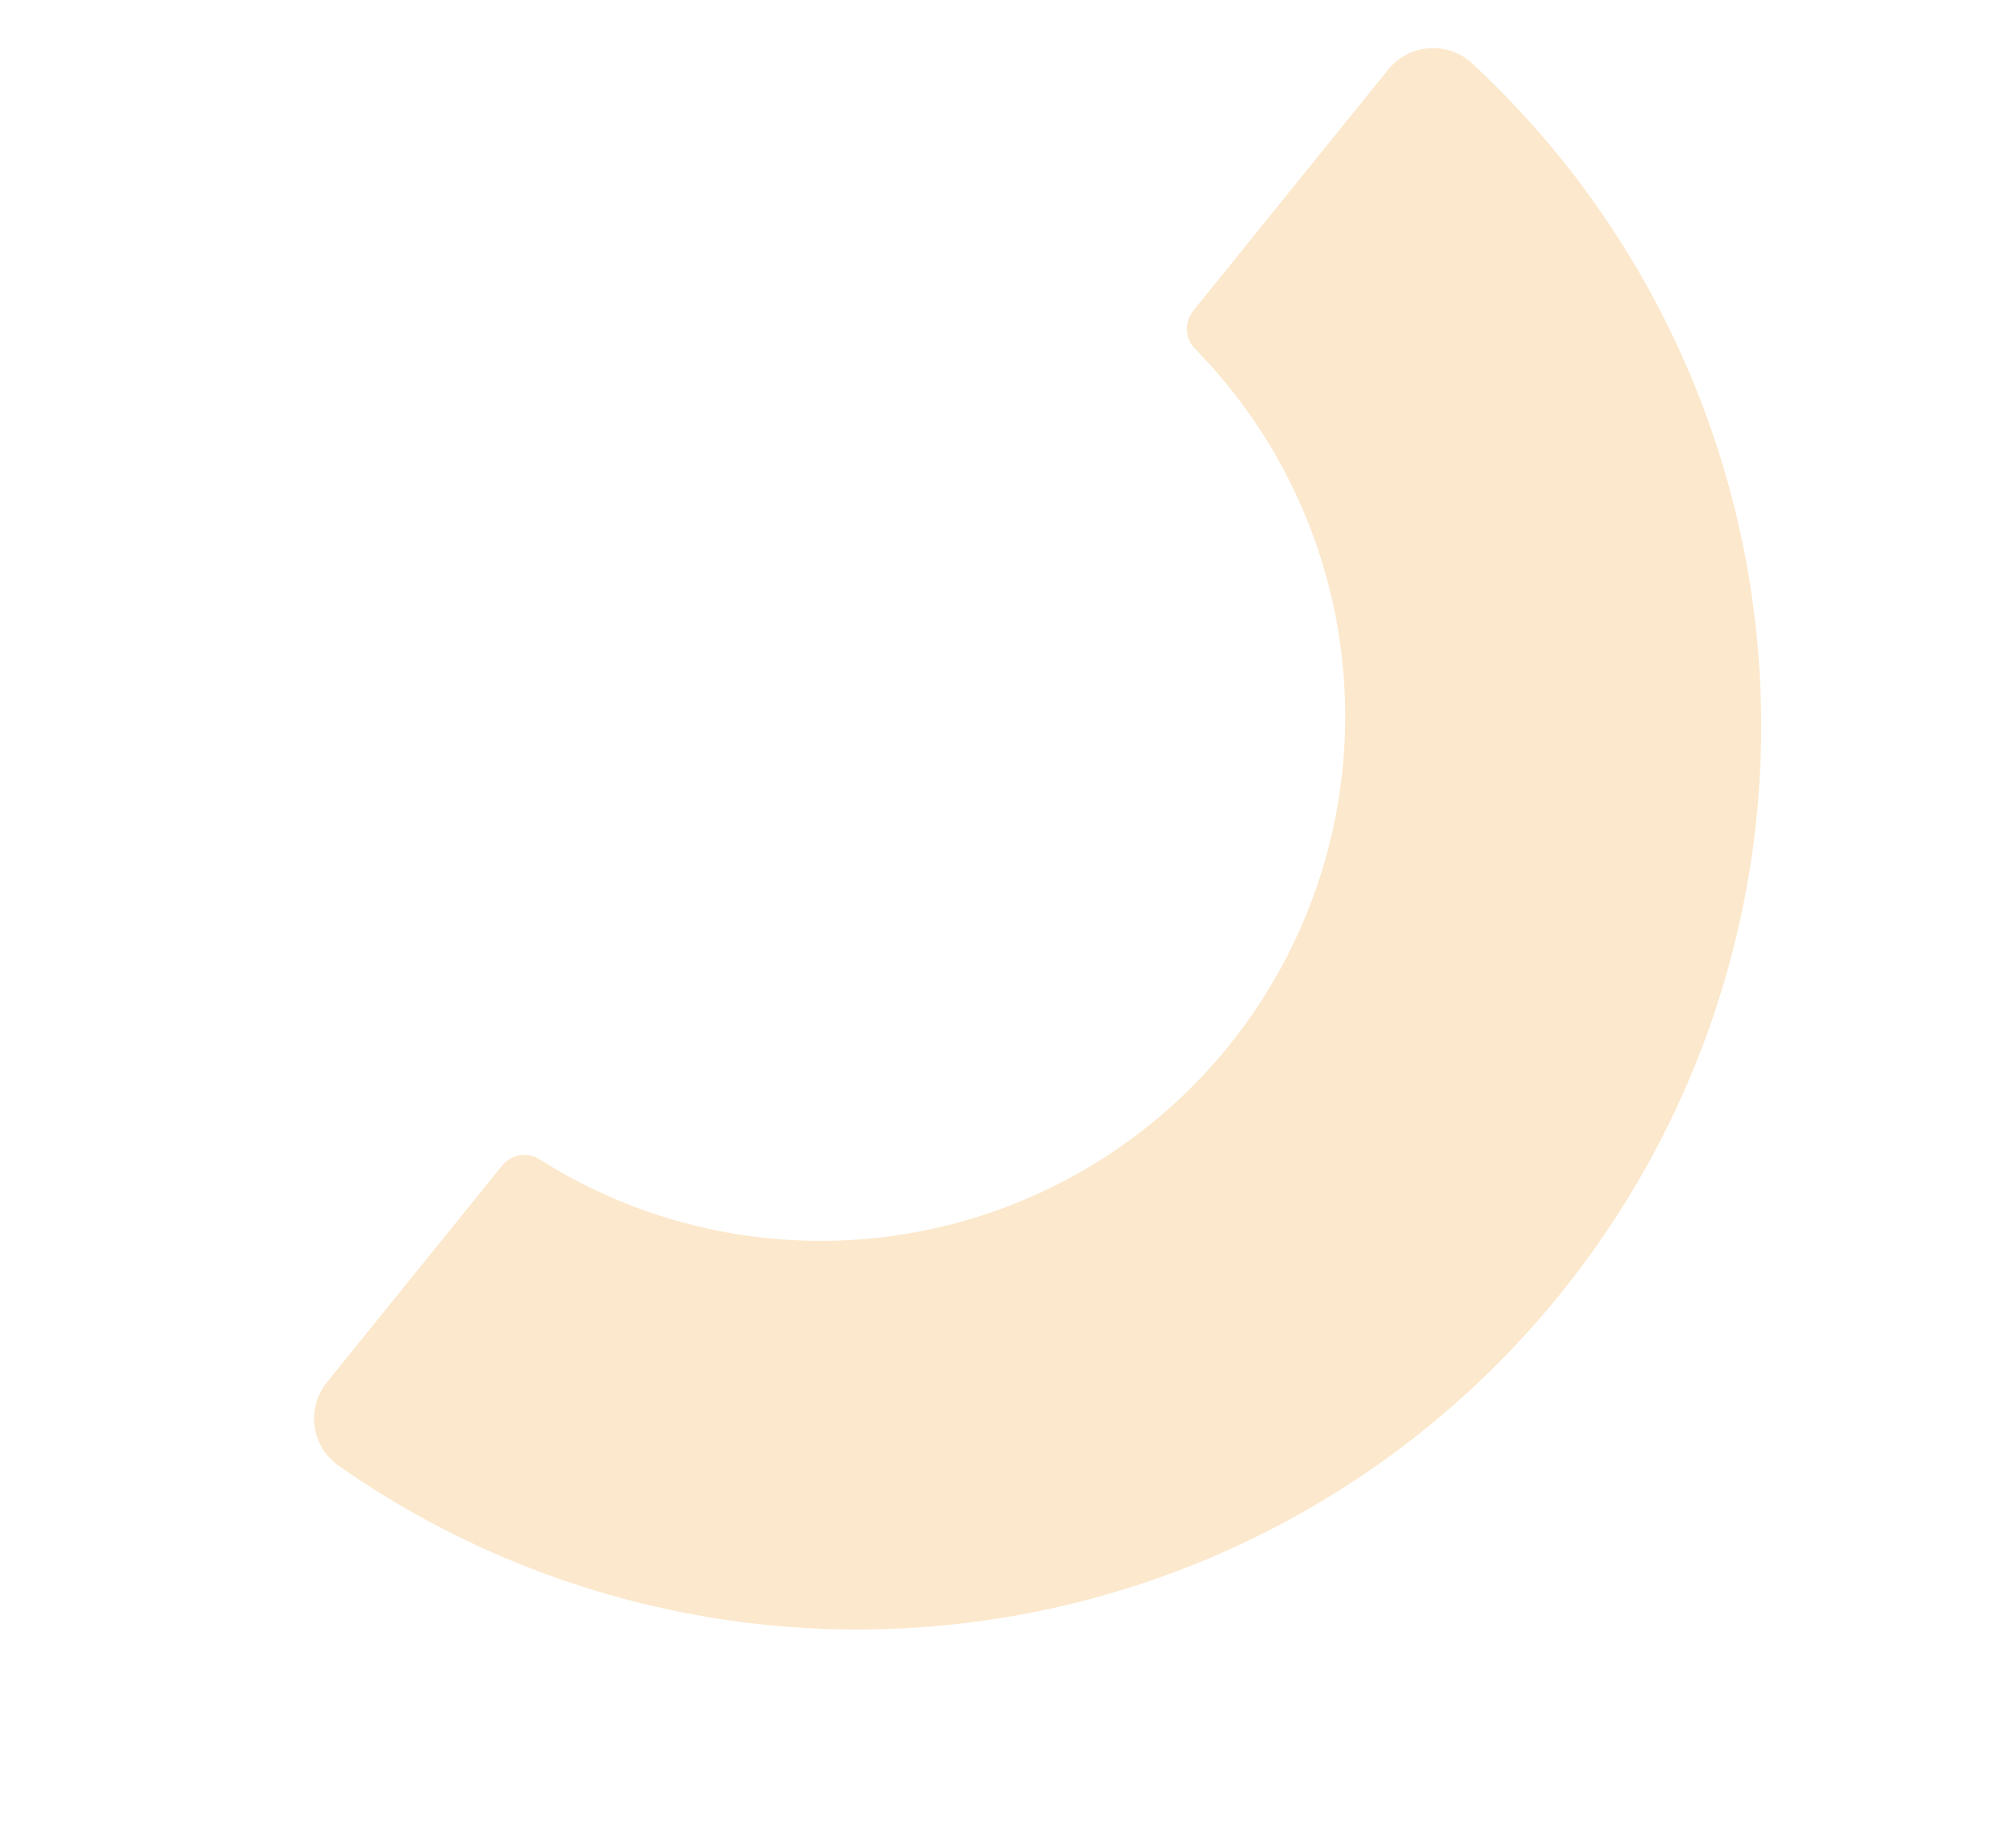 <svg xmlns="http://www.w3.org/2000/svg" xmlns:xlink="http://www.w3.org/1999/xlink" width="138.755" height="126.104" viewBox="0 0 138.755 126.104">
  <defs>
    <clipPath id="clip-path">
      <rect id="長方形_8383" data-name="長方形 8383" width="92.74" height="113.906" fill="#f18d00"/>
    </clipPath>
  </defs>
  <g id="グループ_13759" data-name="グループ 13759" transform="translate(31.719 126.104) rotate(-110)" opacity="0.2">
    <g id="グループ_13622" data-name="グループ 13622" transform="translate(0 0)" clip-path="url(#clip-path)">
      <path id="パス_52676" data-name="パス 52676" d="M32.764,68.157a36.116,36.116,0,0,1,8.877-47.213,1.978,1.978,0,0,0,.492-2.589L32.243,1.926A3.962,3.962,0,0,0,26.59.707,62.2,62.2,0,0,0,90.6,107.04a3.964,3.964,0,0,0,1.57-5.567L81.16,83.185a1.977,1.977,0,0,0-2.519-.777A36.116,36.116,0,0,1,32.764,68.157" transform="translate(0 0)" fill="#f18d00"/>
    </g>
  </g>
</svg>
